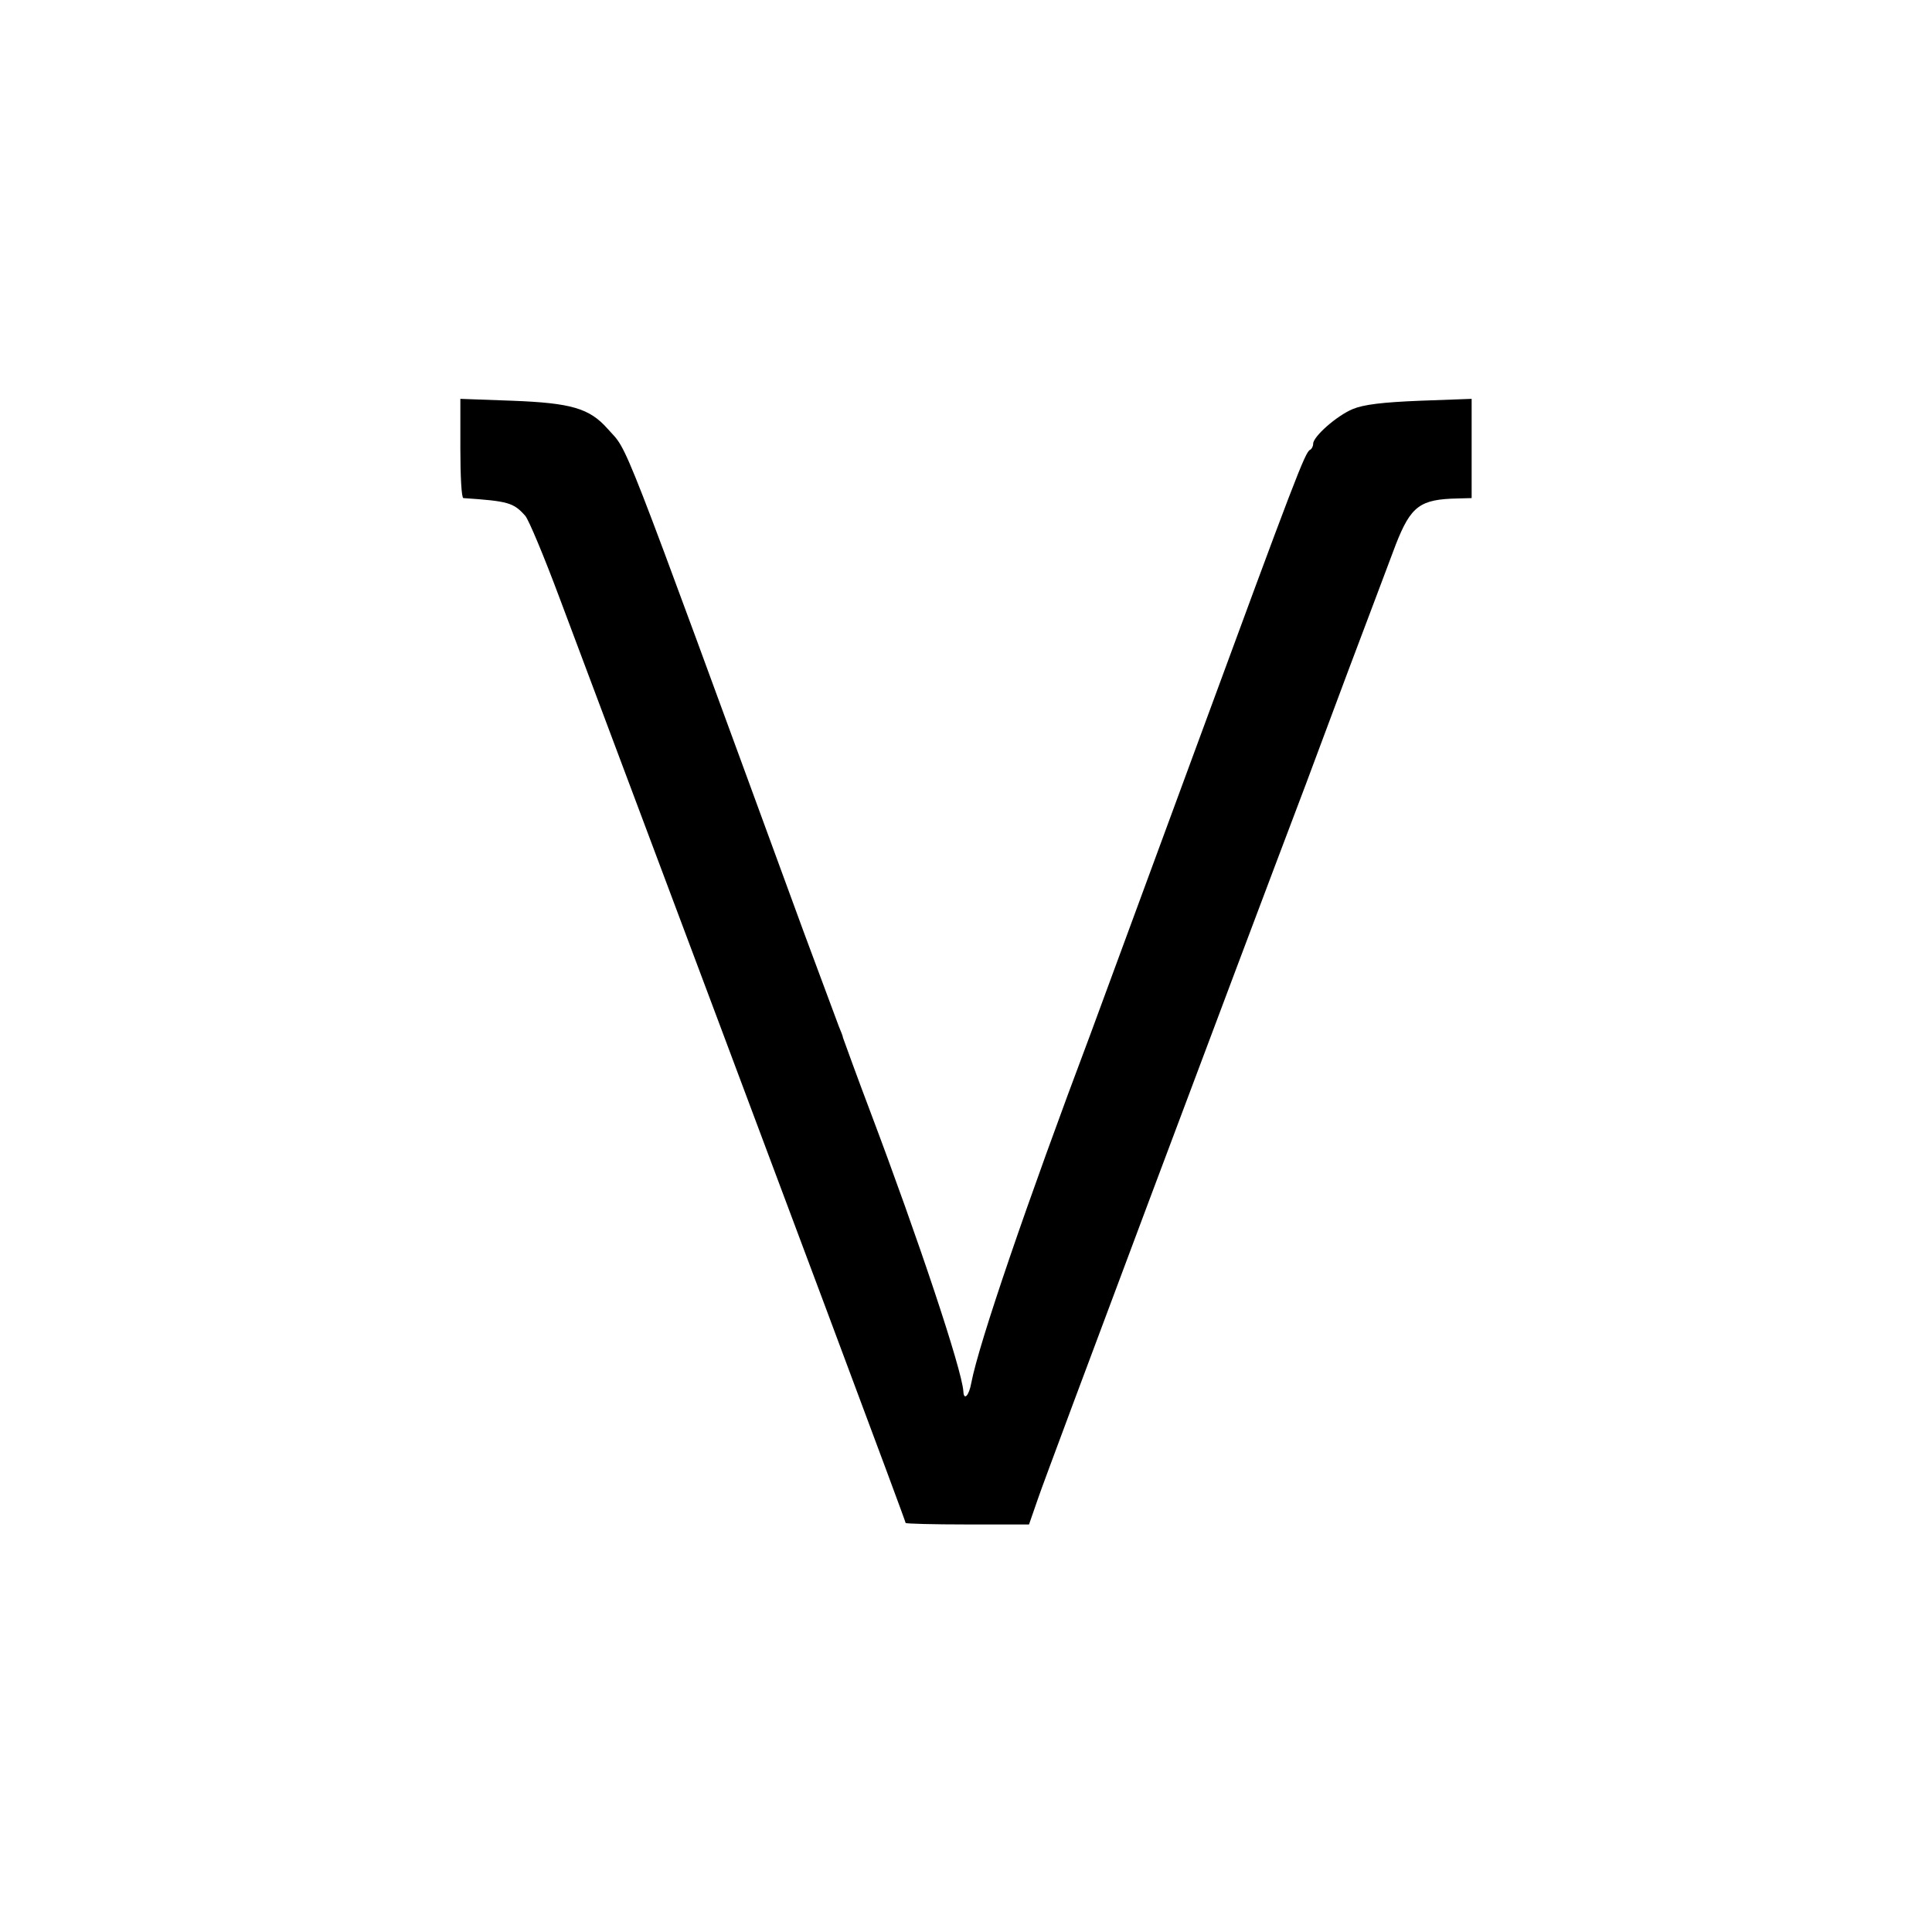 <?xml version="1.0" standalone="no"?>
<!DOCTYPE svg PUBLIC "-//W3C//DTD SVG 20010904//EN"
 "http://www.w3.org/TR/2001/REC-SVG-20010904/DTD/svg10.dtd">
<svg version="1.0" xmlns="http://www.w3.org/2000/svg"
 width="512pt" height="512pt" viewBox="0 0 512 512"
 preserveAspectRatio="xMidYMid meet">
<g transform="translate(0,512) scale(0.1,-0.1)"
fill="#000000" stroke="none">
<path d="M1220 3931 c0 -72 3 -131 8 -131 119 -8 133 -12 164 -47 9 -10 50
-108 91 -218 654 -1742 917 -2446 917 -2451 0 -2 73 -4 163 -4 l164 0 25 72
c18 54 527 1411 708 1888 9 25 60 160 112 300 53 140 110 292 127 337 40 102
64 120 164 122 l37 1 0 131 0 132 -137 -5 c-99 -4 -149 -10 -178 -22 -43 -18
-105 -73 -105 -92 0 -7 -4 -14 -8 -16 -13 -5 -40 -76 -302 -788 -139 -377
-265 -719 -280 -760 -168 -446 -296 -820 -316 -925 -6 -34 -20 -48 -21 -22 -4
58 -119 403 -247 742 -30 79 -70 189 -72 195 0 3 -5 16 -11 30 -5 14 -47 126
-93 250 -501 1367 -462 1268 -520 1334 -48 54 -96 68 -252 74 l-138 5 0 -132z"/>
</g>
</svg>
